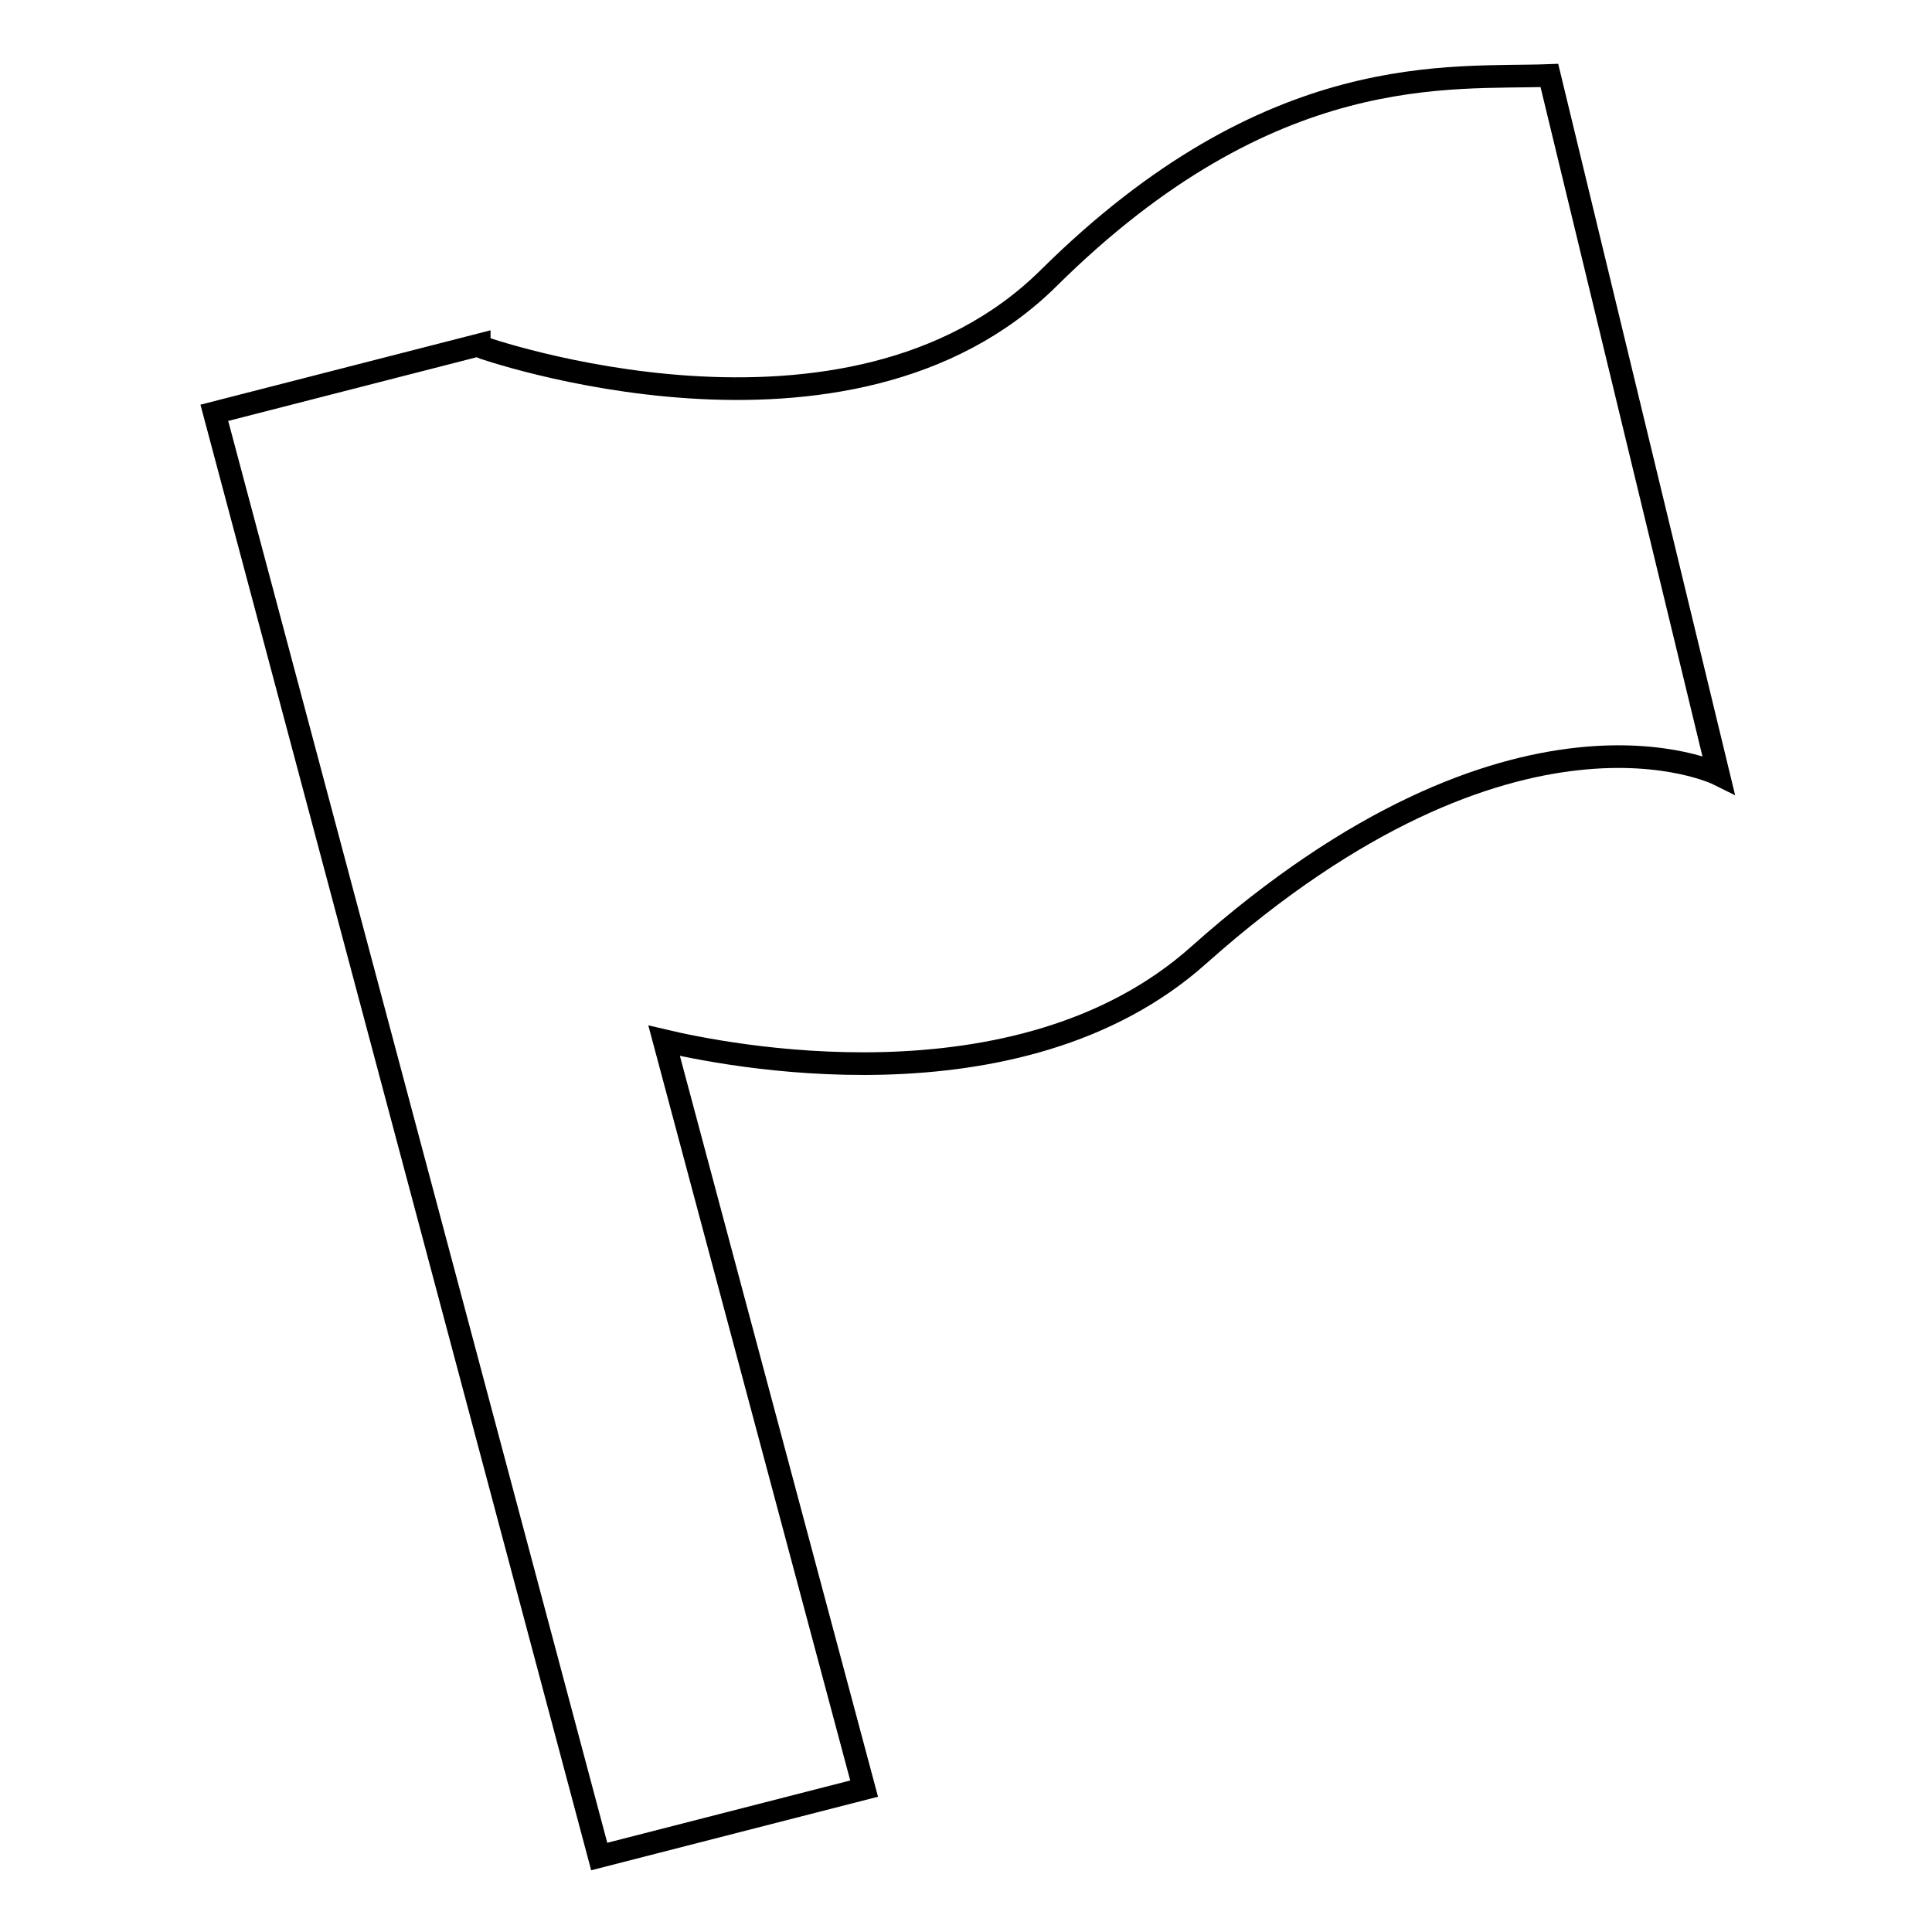 <?xml version="1.0" encoding="utf-8"?>
<!-- Svg Vector Icons : http://www.onlinewebfonts.com/icon -->
<!DOCTYPE svg PUBLIC "-//W3C//DTD SVG 1.1//EN" "http://www.w3.org/Graphics/SVG/1.1/DTD/svg11.dtd">
<svg version="1.1" xmlns="http://www.w3.org/2000/svg" xmlns:xlink="http://www.w3.org/1999/xlink" x="0px" y="0px" viewBox="0 0 256 256" enable-background="new 0 0 256 256" xml:space="preserve">
<g><g><path stroke-width="3" fill-opacity="0" stroke="#000000"  d="M205.3,10c-13,0.5-36.8-2.4-66.3,26.8c-26.6,26.4-75.3,9.2-75.5,9.1l0-0.2l-35.1,9l51,191.3l35.1-9L88,137.9c7.2,1.7,46.9,10.1,70.9-11.4c41.9-37.3,68.8-23.9,68.8-23.9L205.3,10z"/></g></g>
</svg>